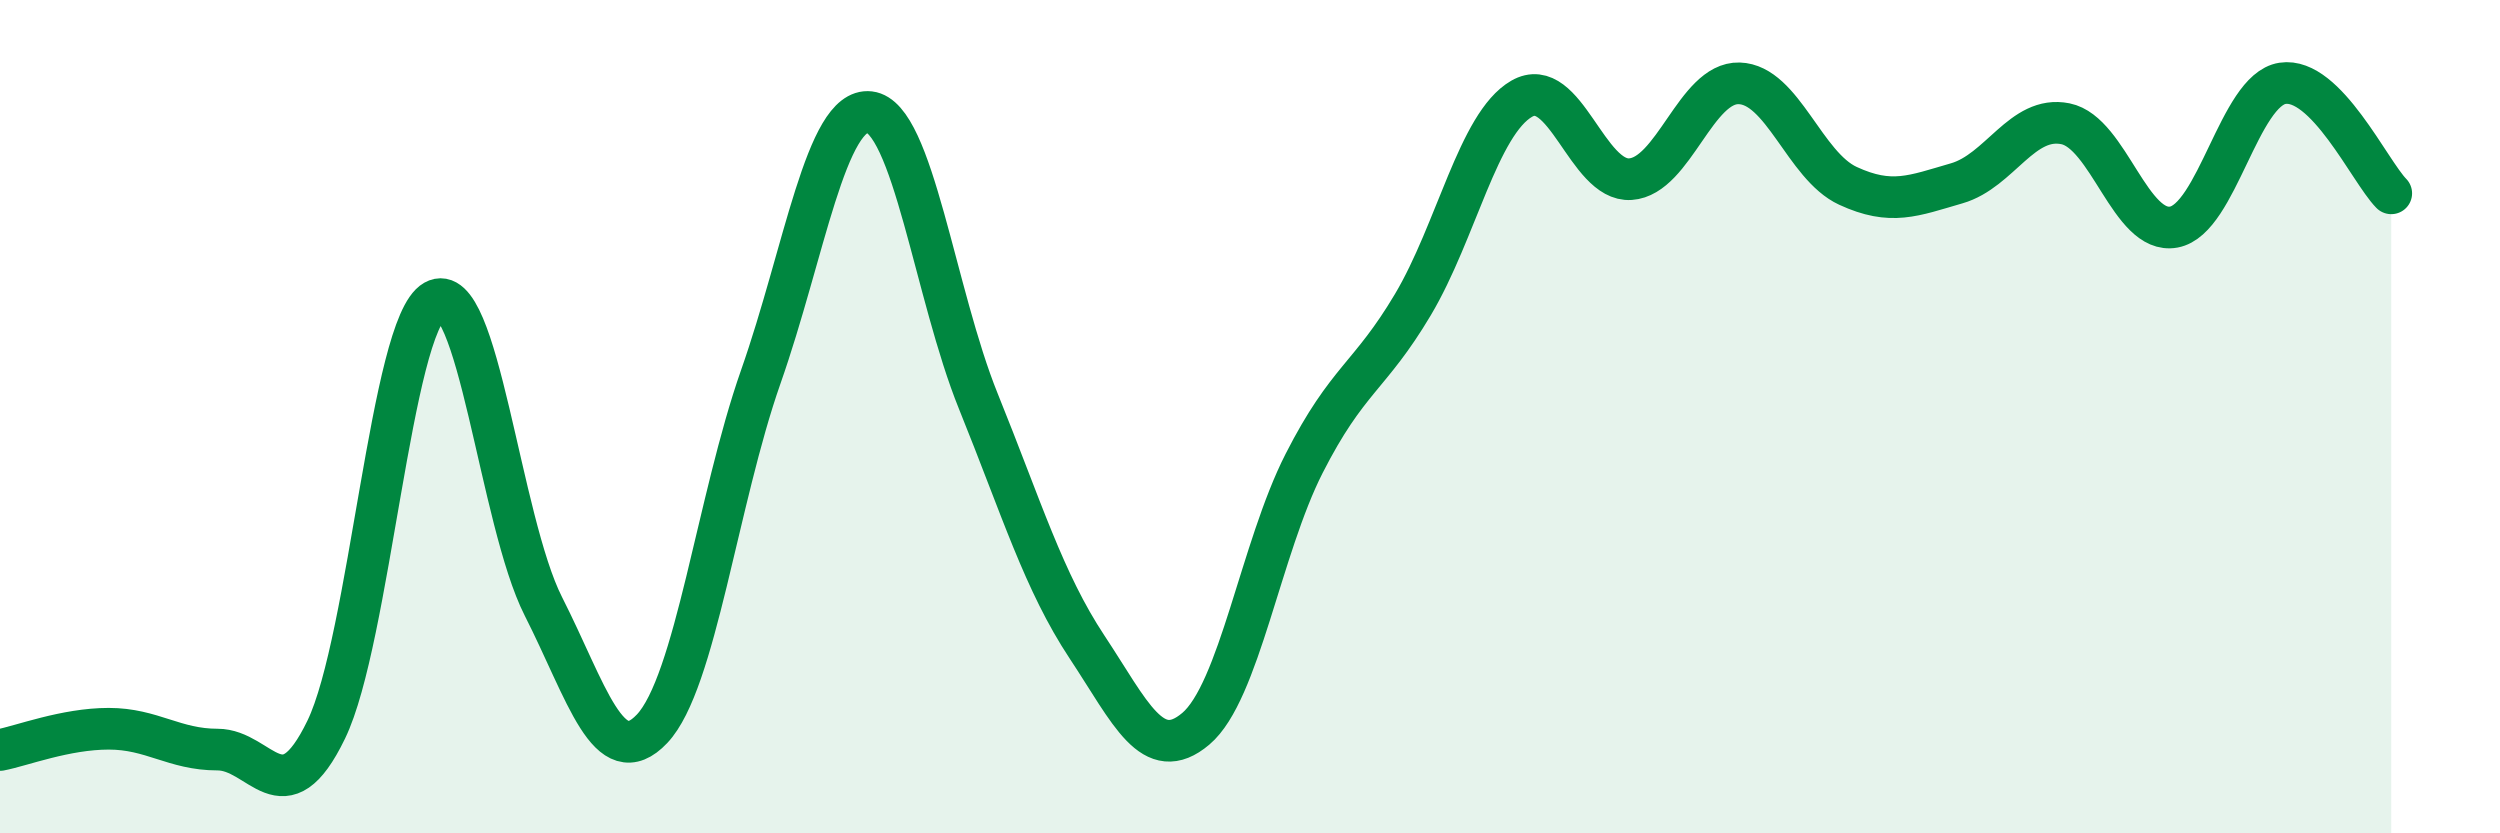 
    <svg width="60" height="20" viewBox="0 0 60 20" xmlns="http://www.w3.org/2000/svg">
      <path
        d="M 0,18 C 0.52,17.9 1.57,17.49 2.61,17.49 C 3.65,17.49 4.18,17.99 5.22,17.99 C 6.26,17.99 6.79,19.66 7.83,17.51 C 8.87,15.36 9.39,7.81 10.43,7.22 C 11.47,6.63 12,12.5 13.04,14.55 C 14.08,16.6 14.61,18.59 15.65,17.49 C 16.69,16.39 17.22,12 18.26,9.04 C 19.3,6.08 19.83,2.57 20.87,2.69 C 21.91,2.81 22.44,7.06 23.48,9.63 C 24.52,12.2 25.05,13.96 26.09,15.53 C 27.13,17.1 27.66,18.37 28.7,17.49 C 29.74,16.61 30.26,13.16 31.3,11.12 C 32.34,9.08 32.87,9.06 33.91,7.31 C 34.95,5.56 35.48,2.97 36.52,2.37 C 37.56,1.77 38.09,4.37 39.13,4.3 C 40.17,4.23 40.7,1.97 41.74,2 C 42.78,2.03 43.31,3.98 44.35,4.46 C 45.39,4.94 45.92,4.7 46.96,4.4 C 48,4.1 48.53,2.76 49.57,2.97 C 50.61,3.18 51.13,5.64 52.17,5.45 C 53.21,5.26 53.74,2.16 54.78,2 C 55.82,1.84 56.87,4.11 57.39,4.64L57.39 20L0 20Z"
        fill="#008740"
        opacity="0.1"
        stroke-linecap="round"
        stroke-linejoin="round"
      />
      <path
        d="M 0,18 C 0.52,17.9 1.57,17.49 2.61,17.49 C 3.65,17.49 4.18,17.99 5.22,17.99 C 6.26,17.99 6.79,19.66 7.83,17.51 C 8.87,15.36 9.39,7.81 10.43,7.22 C 11.47,6.63 12,12.5 13.04,14.55 C 14.08,16.6 14.61,18.59 15.65,17.49 C 16.69,16.39 17.22,12 18.26,9.04 C 19.3,6.08 19.83,2.57 20.87,2.69 C 21.91,2.81 22.44,7.06 23.48,9.63 C 24.52,12.2 25.05,13.96 26.09,15.53 C 27.13,17.1 27.66,18.37 28.7,17.49 C 29.74,16.61 30.26,13.16 31.3,11.12 C 32.34,9.08 32.87,9.06 33.91,7.31 C 34.95,5.56 35.48,2.97 36.52,2.37 C 37.56,1.77 38.09,4.37 39.13,4.3 C 40.17,4.23 40.7,1.97 41.74,2 C 42.78,2.03 43.31,3.98 44.35,4.46 C 45.39,4.94 45.92,4.7 46.96,4.4 C 48,4.1 48.53,2.76 49.57,2.97 C 50.61,3.18 51.13,5.64 52.17,5.45 C 53.21,5.26 53.74,2.16 54.78,2 C 55.82,1.84 56.87,4.11 57.39,4.64"
        stroke="#008740"
        stroke-width="1"
        fill="none"
        stroke-linecap="round"
        stroke-linejoin="round"
      />
    </svg>
  